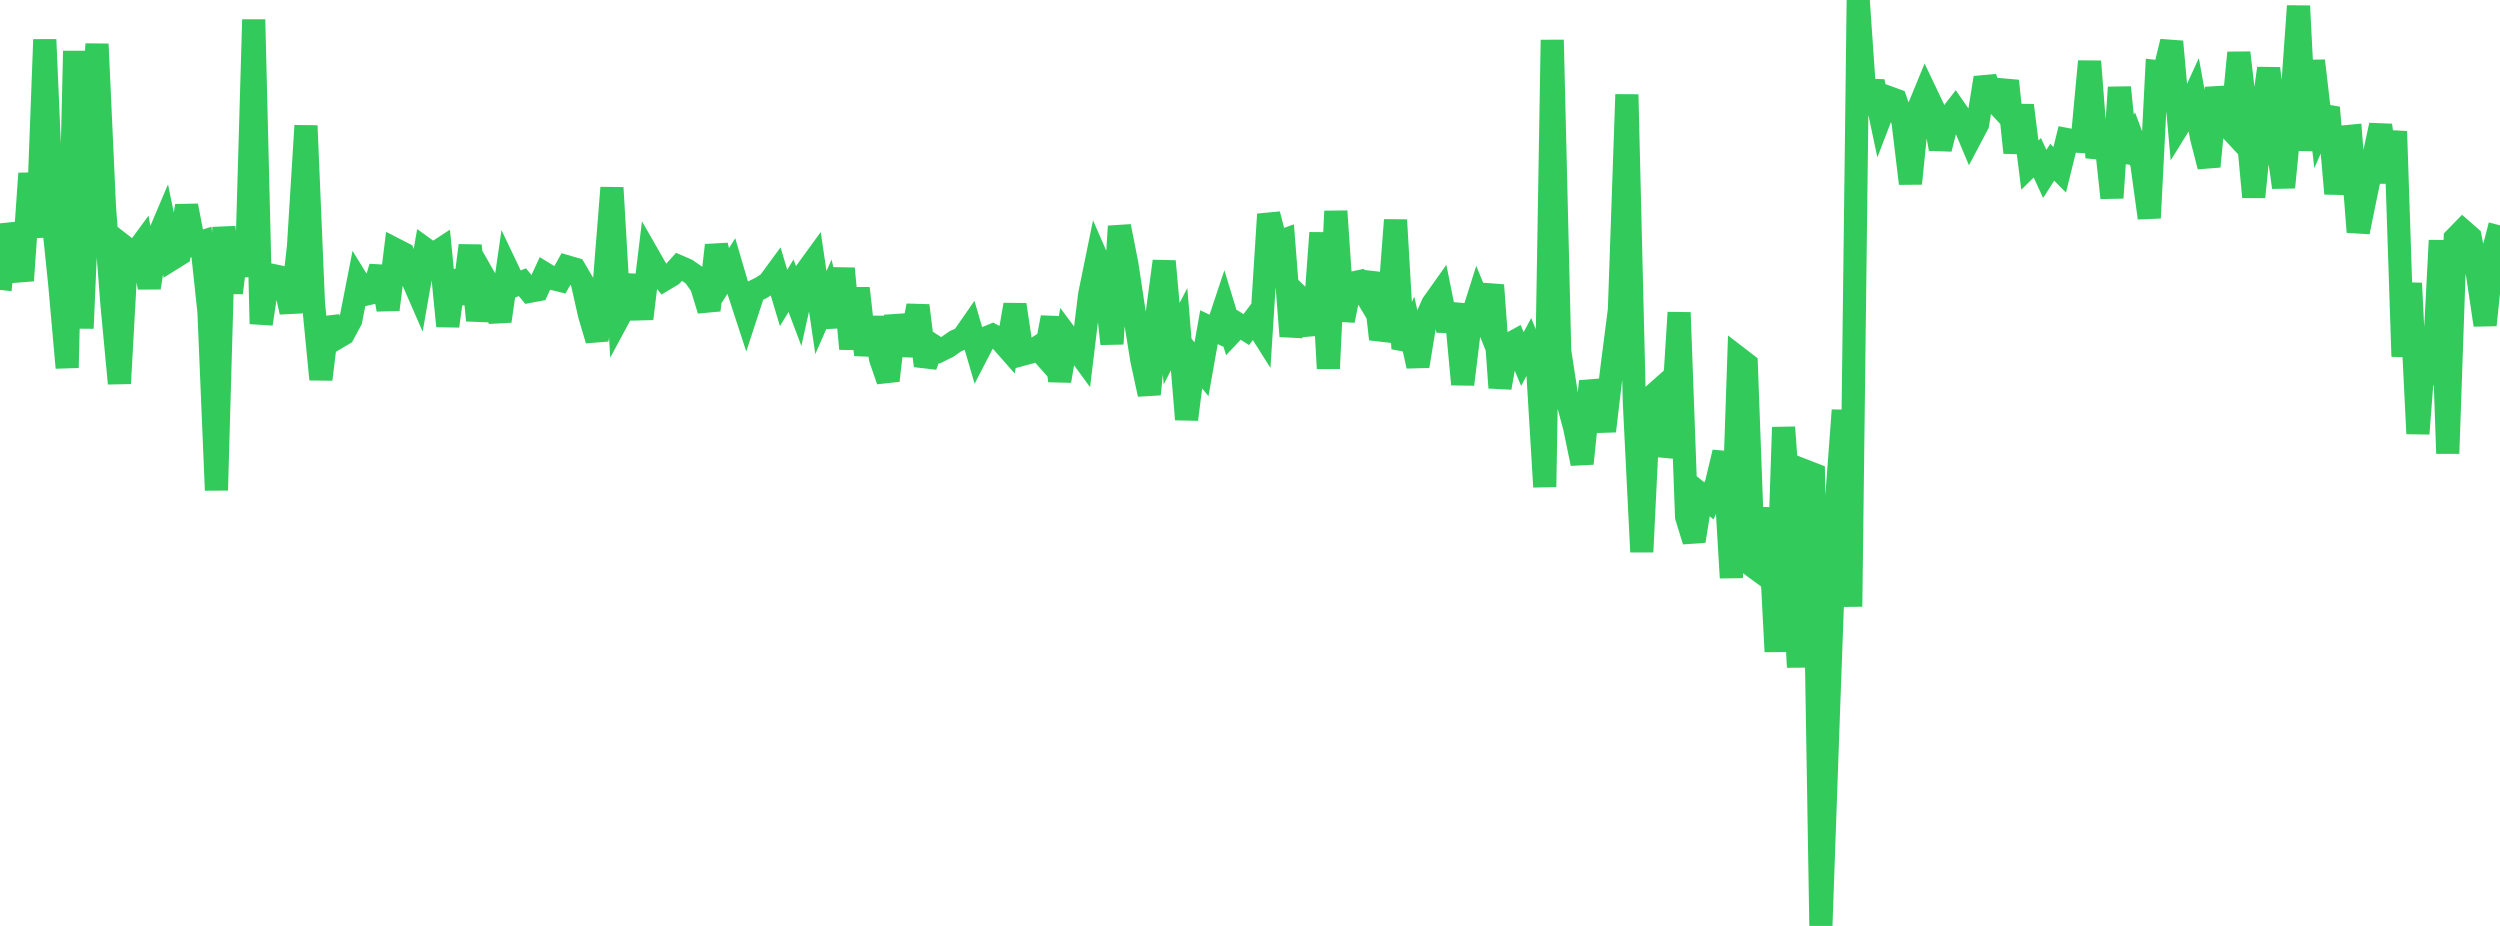 <?xml version="1.0" standalone="no"?>
<!DOCTYPE svg PUBLIC "-//W3C//DTD SVG 1.1//EN" "http://www.w3.org/Graphics/SVG/1.1/DTD/svg11.dtd">

<svg width="135" height="50" viewBox="0 0 135 50" preserveAspectRatio="none" 
  xmlns="http://www.w3.org/2000/svg"
  xmlns:xlink="http://www.w3.org/1999/xlink">


<polyline points="0.0, 15.653 0.403, 12.152 0.806, 13.398 1.209, 15.15 1.612, 9.368 2.015, 12.806 2.418, 2.136 2.821, 11.427 3.224, 15.327 3.627, 19.857 4.03, 2.755 4.433, 17.728 4.836, 8.387 5.239, 2.38 5.642, 11.206 6.045, 16.421 6.448, 20.706 6.851, 13.433 7.254, 13.746 7.657, 13.197 8.06, 15.534 8.463, 12.993 8.866, 12.042 9.269, 13.99 9.672, 13.739 10.075, 11.11 10.478, 13.194 10.881, 13.068 11.284, 16.841 11.687, 26.473 12.09, 12.269 12.493, 15.812 12.896, 12.567 13.299, 14.912 13.701, 1.057 14.104, 17.488 14.507, 14.832 14.91, 14.913 15.313, 15 15.716, 16.854 16.119, 13.303 16.522, 6.788 16.925, 16.354 17.328, 20.485 17.731, 17.181 18.134, 18.275 18.537, 18.037 18.94, 17.29 19.343, 15.232 19.746, 15.886 20.149, 15.791 20.552, 14.42 20.955, 16.718 21.358, 13.483 21.761, 13.69 22.164, 14.83 22.567, 15.756 22.97, 13.46 23.373, 13.751 23.776, 13.488 24.179, 17.608 24.582, 14.63 24.985, 16.383 25.388, 13.26 25.791, 17.298 26.194, 15.062 26.597, 15.766 27.0, 17.339 27.403, 14.555 27.806, 15.4 28.209, 15.238 28.612, 15.728 29.015, 15.653 29.418, 14.784 29.821, 15.031 30.224, 15.13 30.627, 14.411 31.03, 14.529 31.433, 15.216 31.836, 17.007 32.239, 18.365 32.642, 15.201 33.045, 10.138 33.448, 17.075 33.851, 16.326 34.254, 14.911 34.657, 17.209 35.06, 13.894 35.463, 14.597 35.866, 15.092 36.269, 14.851 36.672, 14.403 37.075, 14.577 37.478, 14.858 37.881, 15.432 38.284, 16.75 38.687, 13.245 39.09, 15.001 39.493, 14.365 39.896, 15.738 40.299, 16.971 40.701, 15.742 41.104, 15.545 41.507, 15.287 41.91, 14.738 42.313, 16.089 42.716, 15.43 43.119, 16.5 43.522, 14.69 43.925, 14.136 44.328, 16.879 44.731, 15.962 45.134, 17.631 45.537, 14.502 45.94, 18.835 46.343, 15.57 46.746, 19.16 47.149, 17.16 47.552, 19.379 47.955, 20.549 48.358, 17.065 48.761, 18.666 49.164, 18.68 49.567, 16.503 49.97, 19.75 50.373, 18.655 50.776, 18.917 51.179, 18.718 51.582, 18.432 51.985, 18.253 52.388, 17.673 52.791, 19.05 53.194, 18.272 53.597, 18.109 54.0, 18.323 54.403, 18.78 54.806, 16.456 55.209, 19.131 55.612, 19.023 56.015, 18.77 56.418, 19.225 56.821, 17.146 57.224, 20.57 57.627, 18.172 58.03, 18.711 58.433, 19.261 58.836, 15.932 59.239, 13.958 59.642, 14.885 60.045, 18.566 60.448, 12.221 60.851, 14.262 61.254, 16.93 61.657, 19.436 62.06, 21.291 62.463, 17.112 62.866, 14.108 63.269, 18.559 63.672, 17.777 64.075, 22.647 64.478, 19.444 64.881, 19.94 65.284, 17.668 65.687, 17.858 66.09, 16.648 66.493, 17.97 66.896, 17.543 67.299, 17.798 67.701, 17.266 68.104, 17.905 68.507, 11.572 68.91, 13.123 69.313, 12.978 69.716, 18.153 70.119, 15.995 70.522, 16.385 70.925, 18.062 71.328, 12.574 71.731, 19.896 72.134, 11.405 72.537, 17.31 72.94, 15.307 73.343, 15.221 73.746, 15.897 74.149, 14.775 74.552, 18.311 74.955, 17.179 75.358, 11.88 75.761, 18.825 76.164, 17.956 76.567, 19.768 76.97, 17.31 77.373, 16.41 77.776, 15.842 78.179, 17.844 78.582, 16.437 78.985, 20.754 79.388, 17.462 79.791, 16.192 80.194, 17.184 80.597, 15.396 81.0, 20.937 81.403, 18.649 81.806, 18.428 82.209, 19.388 82.612, 18.635 83.015, 19.608 83.418, 26.292 83.821, 2.156 84.224, 18.953 84.627, 21.581 85.03, 23.079 85.433, 25.032 85.836, 21.11 86.239, 21.077 86.642, 23.277 87.045, 19.871 87.448, 16.732 87.851, 5.105 88.254, 21.713 88.657, 29.801 89.06, 21.542 89.463, 21.185 89.866, 24.595 90.269, 23.326 90.672, 16.877 91.075, 27.902 91.478, 29.215 91.881, 26.725 92.284, 27.048 92.687, 26.111 93.09, 24.426 93.493, 31.2 93.896, 19.351 94.299, 19.661 94.701, 30.606 95.104, 30.901 95.507, 27.436 95.91, 35.188 96.313, 23.074 96.716, 28.7 97.119, 36.027 97.522, 25.453 97.925, 25.61 98.328, 50.0 98.731, 38.592 99.134, 27.545 99.537, 22.152 99.94, 32.755 100.343, 0.0 100.746, 5.815 101.149, 4.406 101.552, 6.306 101.955, 5.258 102.358, 5.405 102.761, 6.569 103.164, 9.909 103.567, 5.949 103.97, 4.97 104.373, 5.816 104.776, 8.037 105.179, 6.445 105.582, 5.926 105.985, 6.507 106.388, 7.465 106.791, 6.704 107.194, 4.201 107.597, 5.329 108.0, 5.763 108.403, 4.371 108.806, 8.243 109.209, 5.694 109.612, 8.914 110.015, 8.519 110.418, 9.393 110.821, 8.761 111.224, 9.168 111.627, 7.54 112.03, 7.617 112.433, 7.638 112.836, 3.315 113.239, 8.505 113.642, 6.928 114.045, 10.684 114.448, 4.72 114.851, 8.721 115.254, 7.757 115.657, 8.839 116.06, 11.769 116.463, 3.867 116.866, 3.913 117.269, 2.247 117.672, 6.741 118.075, 6.09 118.478, 5.207 118.881, 7.42 119.284, 8.99 119.687, 4.745 120.09, 6.59 120.493, 7.023 120.896, 2.847 121.299, 6.309 121.701, 10.638 122.104, 6.616 122.507, 3.691 122.91, 7.239 123.313, 10.117 123.716, 5.988 124.119, 0.326 124.522, 8.12 124.925, 3.282 125.328, 6.725 125.731, 5.811 126.134, 10.455 126.537, 7.396 126.94, 7.357 127.343, 12.526 127.746, 10.556 128.149, 8.624 128.552, 6.761 128.955, 9.841 129.358, 7.096 129.761, 19.247 130.164, 15.296 130.567, 23.418 130.97, 18.171 131.373, 20.753 131.776, 12.984 132.179, 24.488 132.582, 12.871 132.985, 12.458 133.388, 12.812 133.791, 14.852 134.194, 17.55 134.597, 13.721 135.0, 12.168" fill="none" stroke="#32ca5b" stroke-width="1.25"/>

</svg>